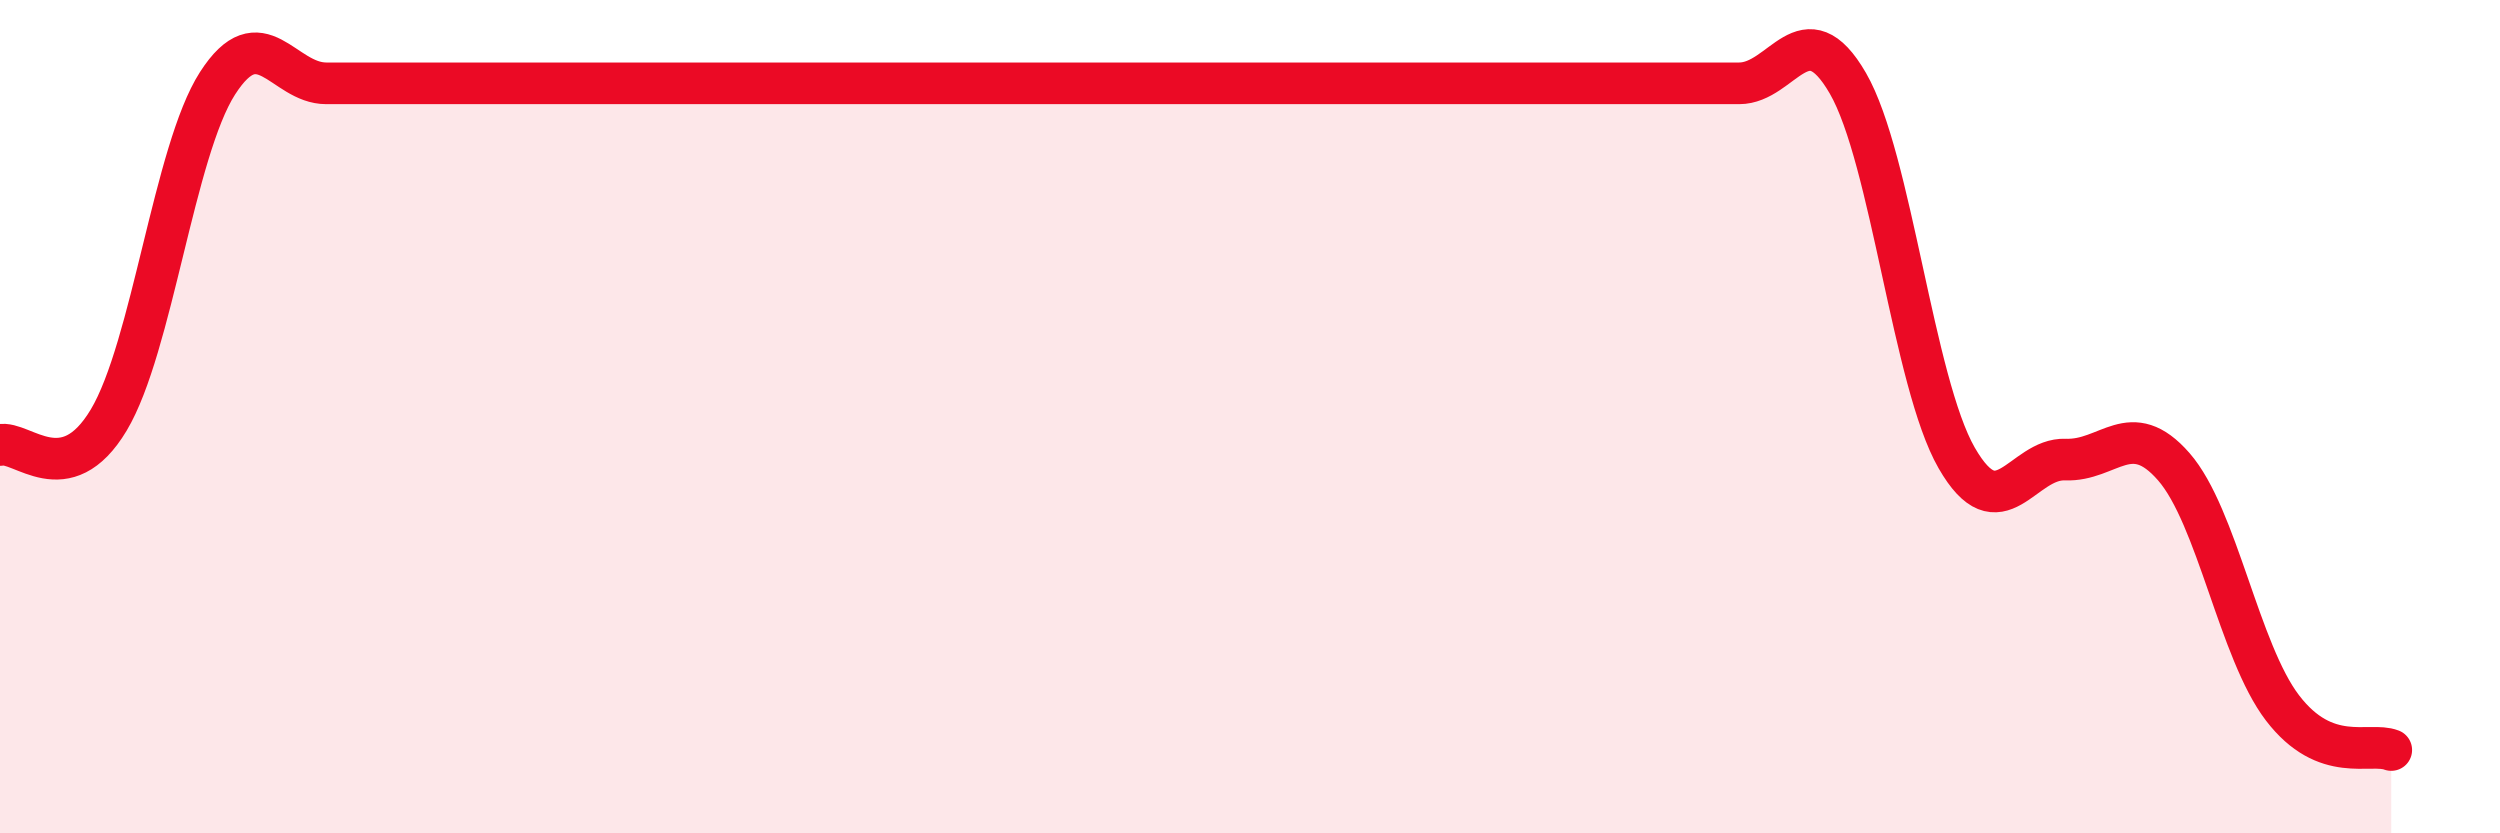 
    <svg width="60" height="20" viewBox="0 0 60 20" xmlns="http://www.w3.org/2000/svg">
      <path
        d="M 0,10.68 C 0.52,10.56 1.57,11.82 2.61,10.08 C 3.65,8.34 4.18,3.62 5.22,2 C 6.26,0.38 6.79,2 7.83,2 C 8.87,2 9.39,2 10.43,2 C 11.47,2 12,2 13.04,2 C 14.08,2 14.61,2 15.65,2 C 16.69,2 17.22,2 18.26,2 C 19.3,2 19.83,2 20.87,2 C 21.91,2 22.44,2 23.48,2 C 24.52,2 25.05,2 26.09,2 C 27.13,2 27.66,2 28.7,2 C 29.74,2 30.26,2 31.3,2 C 32.34,2 32.87,2 33.91,2 C 34.95,2 35.48,2 36.52,2 C 37.56,2 38.09,2 39.13,2 C 40.17,2 40.7,2 41.74,2 C 42.78,2 43.31,0.2 44.35,2 C 45.39,3.8 45.92,9.18 46.96,10.99 C 48,12.8 48.53,10.99 49.57,11.03 C 50.61,11.07 51.13,10.01 52.17,11.2 C 53.21,12.39 53.74,15.63 54.78,16.99 C 55.82,18.35 56.87,17.8 57.39,18L57.39 20L0 20Z"
        fill="#EB0A25"
        opacity="0.1"
        stroke-linecap="round"
        stroke-linejoin="round"
      />
      <path
        d="M 0,10.68 C 0.52,10.56 1.57,11.82 2.61,10.08 C 3.65,8.34 4.18,3.62 5.22,2 C 6.26,0.38 6.79,2 7.83,2 C 8.87,2 9.39,2 10.43,2 C 11.47,2 12,2 13.04,2 C 14.08,2 14.61,2 15.65,2 C 16.69,2 17.22,2 18.26,2 C 19.3,2 19.83,2 20.87,2 C 21.91,2 22.44,2 23.48,2 C 24.52,2 25.05,2 26.09,2 C 27.13,2 27.66,2 28.7,2 C 29.74,2 30.26,2 31.3,2 C 32.34,2 32.87,2 33.91,2 C 34.95,2 35.48,2 36.52,2 C 37.56,2 38.09,2 39.13,2 C 40.17,2 40.7,2 41.74,2 C 42.78,2 43.31,0.2 44.35,2 C 45.39,3.8 45.92,9.18 46.96,10.99 C 48,12.8 48.53,10.99 49.57,11.03 C 50.61,11.07 51.13,10.01 52.17,11.2 C 53.21,12.39 53.74,15.63 54.78,16.99 C 55.82,18.35 56.87,17.8 57.39,18"
        stroke="#EB0A25"
        stroke-width="1"
        fill="none"
        stroke-linecap="round"
        stroke-linejoin="round"
      />
    </svg>
  